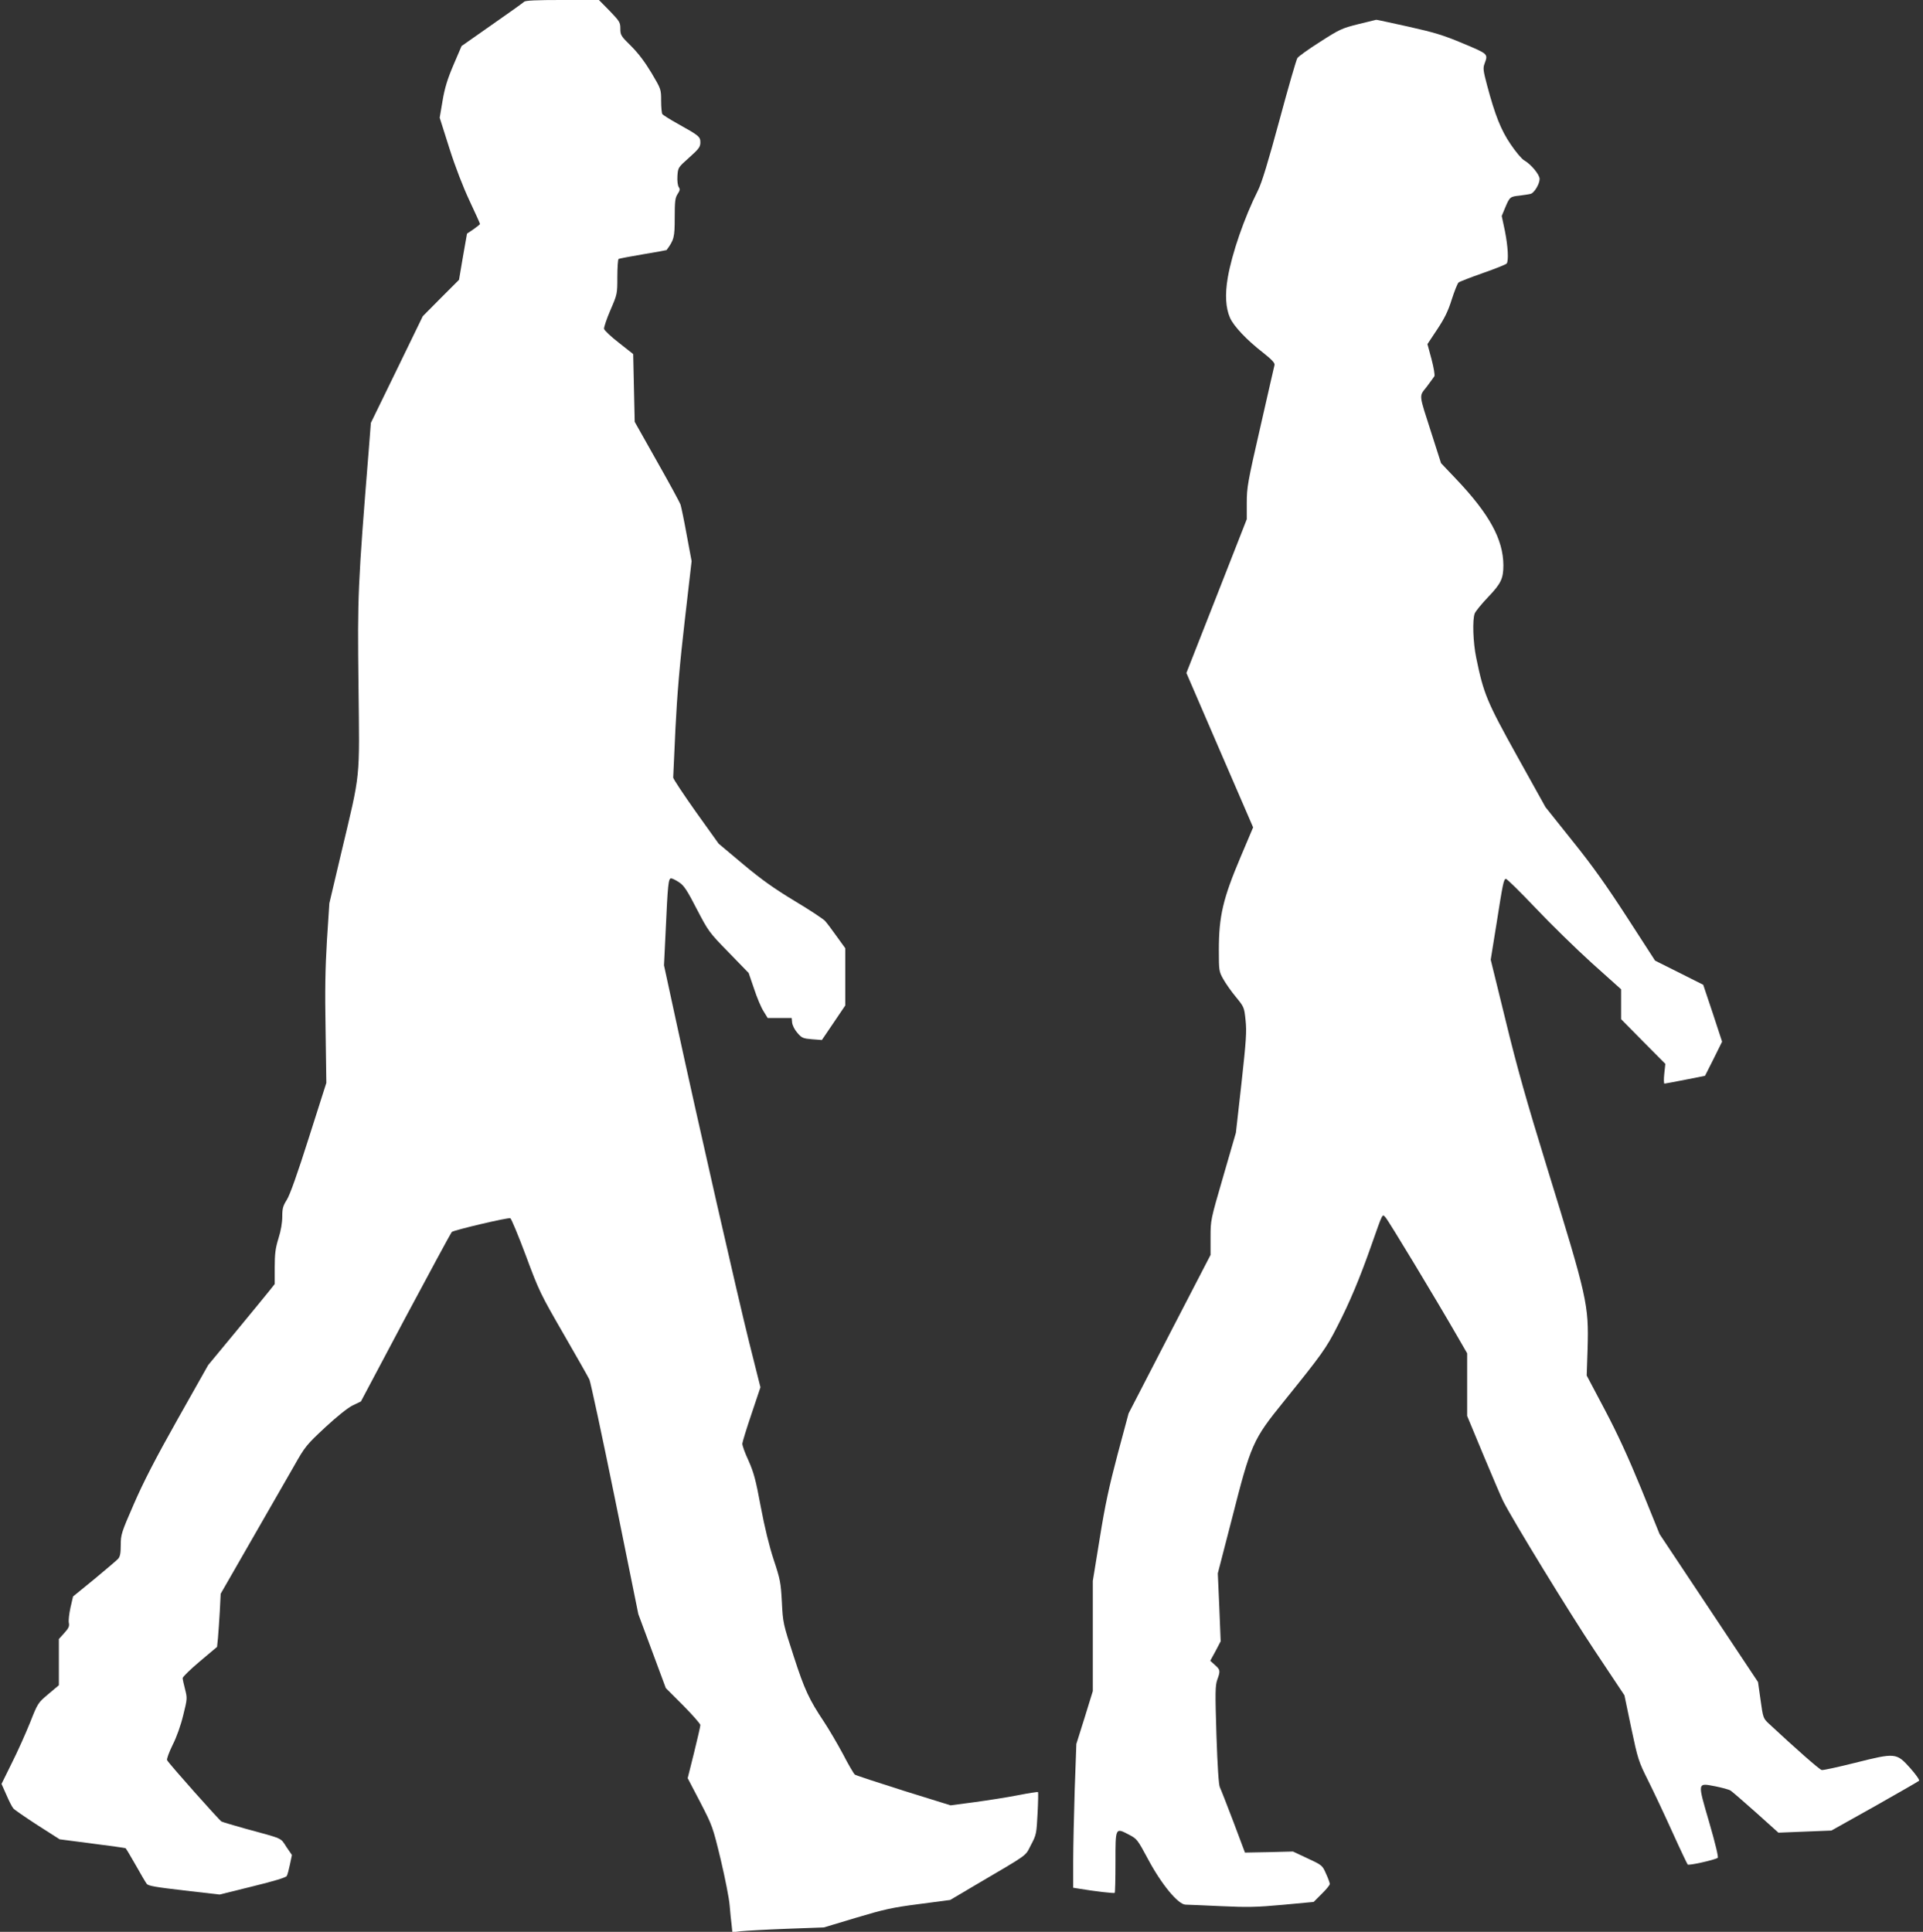 <?xml version="1.0" standalone="no"?>
<!DOCTYPE svg PUBLIC "-//W3C//DTD SVG 20010904//EN"
 "http://www.w3.org/TR/2001/REC-SVG-20010904/DTD/svg10.dtd">
<svg version="1.0" xmlns="http://www.w3.org/2000/svg"
 width="1274pt" height="1280pt" viewBox="0 0 1274 1280"
 preserveAspectRatio="xMidYMid meet">
<rect x="0" y="0" width="1274" height="1280" fill="#333333" stroke="none"/>
<g transform="translate(0,1280) scale(0.1,-0.1)"
fill="#ffffff" stroke="none">
<path d="M3472 12788 c-6 -6 -102 -75 -213 -152 l-201 -141 -54 -126 c-40 -94
-58 -153 -72 -237 l-19 -112 64 -202 c40 -126 91 -257 134 -349 38 -81 69
-149 69 -153 0 -3 -19 -18 -43 -35 l-43 -29 -27 -153 -26 -153 -120 -120 -120
-121 -172 -354 -172 -353 -13 -167 c-74 -918 -76 -978 -69 -1571 7 -646 16
-563 -114 -1110 l-79 -335 -16 -245 c-11 -184 -14 -332 -9 -595 l5 -350 -116
-364 c-76 -240 -126 -380 -146 -411 -25 -40 -30 -57 -30 -111 0 -40 -9 -94
-25 -144 -20 -65 -25 -101 -25 -192 l0 -111 -39 -49 c-21 -26 -120 -147 -220
-268 l-182 -220 -203 -360 c-147 -261 -226 -415 -289 -560 -83 -190 -87 -204
-87 -271 0 -54 -4 -77 -17 -92 -10 -11 -81 -71 -158 -135 l-141 -115 -17 -73
c-9 -41 -14 -86 -11 -101 5 -23 -1 -36 -30 -68 l-36 -40 0 -153 0 -153 -70
-59 c-69 -58 -70 -60 -121 -189 -29 -72 -83 -193 -121 -268 l-68 -138 32 -72
c17 -40 38 -81 46 -90 7 -9 80 -59 160 -111 l147 -94 215 -28 c118 -15 218
-29 222 -31 3 -2 33 -52 67 -112 33 -59 66 -115 73 -124 10 -14 60 -22 248
-44 l235 -27 218 54 c143 35 222 59 227 69 5 9 14 43 21 77 l13 62 -37 54
c-40 62 -17 51 -277 122 -74 21 -143 41 -153 46 -15 9 -343 377 -360 406 -4 7
12 51 36 100 27 53 55 132 71 199 27 108 27 112 12 171 -9 34 -16 67 -16 74 0
8 51 58 114 111 l114 96 6 59 c3 32 8 111 12 175 l6 118 205 357 c113 197 240
418 282 491 72 128 82 139 205 254 79 73 150 130 183 146 l54 26 295 556 c163
305 301 560 307 567 13 12 371 97 388 91 6 -2 53 -114 103 -248 87 -235 98
-256 248 -516 86 -149 164 -286 173 -305 8 -19 85 -376 170 -794 l154 -760 91
-245 91 -245 115 -115 c62 -63 114 -122 114 -130 0 -8 -19 -91 -42 -184 l-42
-168 83 -159 c81 -157 83 -162 136 -381 29 -123 56 -259 59 -303 4 -44 9 -102
13 -129 l5 -49 57 7 c31 3 167 11 302 16 l247 9 213 64 c187 56 240 68 419 91
l205 27 164 97 c369 217 330 190 371 267 36 68 37 75 44 209 4 76 5 140 3 142
-2 2 -62 -7 -133 -21 -71 -14 -200 -34 -288 -46 l-158 -21 -312 97 c-171 54
-317 102 -323 107 -7 6 -43 67 -79 137 -37 69 -93 164 -124 211 -100 150 -130
214 -202 437 -70 215 -71 220 -78 358 -7 130 -11 150 -54 280 -30 91 -60 214
-86 352 -33 178 -46 226 -81 305 -24 51 -42 102 -41 113 1 11 28 100 61 197
l59 176 -75 299 c-76 305 -341 1467 -484 2128 l-80 369 11 226 c14 309 18 350
36 350 8 0 32 -12 53 -26 32 -21 53 -52 117 -177 78 -149 81 -154 212 -288
l132 -136 36 -105 c19 -58 47 -125 63 -149 l27 -44 80 0 79 0 3 -31 c2 -18 17
-48 35 -68 29 -34 38 -37 97 -42 l65 -5 78 115 77 114 0 190 0 189 -57 79
c-31 44 -66 90 -77 102 -12 13 -102 73 -201 132 -137 83 -219 141 -342 244
l-162 136 -151 211 c-82 116 -150 218 -150 227 0 10 7 157 15 327 11 221 28
424 61 708 l46 399 -32 171 c-17 95 -36 185 -41 202 -5 16 -76 146 -157 289
l-147 261 -5 225 -5 224 -95 75 c-52 40 -96 82 -98 92 -2 9 17 66 42 124 46
106 46 108 46 220 0 63 4 116 8 119 5 3 78 17 162 31 85 14 155 27 156 28 50
68 54 85 54 214 0 110 3 132 19 157 16 24 17 33 8 46 -7 10 -11 41 -9 74 4 56
4 56 78 122 64 57 74 71 74 100 0 38 -8 45 -150 124 -52 29 -98 58 -102 64 -4
6 -8 45 -8 88 0 76 0 77 -64 185 -44 73 -87 130 -135 178 -67 66 -71 72 -71
115 0 42 -5 49 -71 118 l-71 72 -242 0 c-173 0 -245 -3 -254 -12z"/>
<path d="M8999 12640 c-108 -27 -124 -34 -253 -117 -76 -48 -144 -97 -151
-108 -7 -11 -61 -197 -119 -413 -75 -277 -117 -415 -142 -464 -90 -179 -172
-416 -200 -578 -19 -111 -14 -200 15 -266 25 -56 111 -147 218 -230 57 -45 80
-69 77 -82 -2 -9 -45 -194 -94 -411 -84 -366 -90 -401 -90 -502 l0 -109 -200
-510 -200 -509 221 -512 221 -511 -82 -194 c-118 -279 -145 -394 -145 -619 0
-136 1 -142 29 -192 16 -29 54 -83 84 -119 54 -66 55 -68 64 -154 8 -76 4
-133 -27 -416 l-37 -329 -84 -290 c-84 -289 -84 -289 -84 -405 l0 -115 -272
-525 -271 -525 -73 -272 c-56 -212 -83 -336 -118 -555 l-46 -283 0 -365 0
-365 -54 -175 -55 -175 -11 -303 c-5 -167 -10 -382 -10 -477 l0 -173 38 -6
c107 -18 232 -32 237 -28 3 3 5 95 5 204 0 231 -1 229 89 182 54 -28 57 -33
127 -163 89 -167 200 -301 249 -301 16 0 122 -5 235 -10 176 -8 234 -7 409 9
l204 19 53 53 c30 29 54 59 54 66 0 7 -11 38 -25 68 -24 55 -26 57 -121 101
l-98 46 -159 -4 -159 -3 -77 205 c-43 113 -83 215 -89 227 -8 14 -16 136 -23
345 -9 285 -8 328 5 367 22 60 21 67 -15 99 l-31 28 35 64 34 65 -9 225 -10
225 93 360 c127 499 138 524 345 780 250 310 280 351 353 495 84 163 150 322
225 535 79 224 73 213 95 189 18 -18 339 -550 474 -785 l67 -116 0 -207 0
-208 111 -267 c61 -146 118 -279 127 -296 62 -124 442 -745 605 -989 l199
-299 45 -216 c44 -208 48 -221 113 -351 37 -74 109 -227 160 -340 51 -113 97
-209 101 -214 7 -8 174 29 199 44 6 4 -15 93 -56 234 -79 272 -81 263 41 240
44 -9 89 -21 100 -28 11 -7 87 -73 169 -146 l148 -133 176 7 175 7 286 160
c157 89 290 165 295 170 5 4 -20 40 -58 83 -92 103 -98 103 -365 36 -112 -28
-212 -50 -222 -48 -14 2 -174 143 -351 308 -36 34 -38 38 -54 155 l-17 120
-326 490 -326 490 -122 301 c-87 212 -158 366 -242 525 l-119 225 6 180 c8
290 -2 334 -266 1189 -139 451 -201 670 -277 983 l-99 403 39 242 c42 268 47
289 61 294 6 2 93 -84 195 -191 101 -107 271 -273 376 -368 l193 -173 0 -99 0
-99 146 -148 147 -148 -7 -65 c-4 -36 -3 -66 1 -66 4 0 67 12 139 26 l130 26
57 113 56 113 -62 189 -63 188 -159 80 -160 80 -185 286 c-138 213 -230 343
-363 508 l-178 223 -188 338 c-201 362 -222 413 -271 652 -21 101 -26 251 -10
293 6 15 46 64 89 109 85 89 101 122 101 211 -1 171 -93 340 -316 574 l-97
102 -63 197 c-86 268 -84 243 -32 309 23 32 47 63 51 70 4 7 -4 56 -19 113
l-27 100 65 98 c49 74 72 121 96 198 18 56 38 106 45 112 7 6 80 34 162 63 83
29 153 57 157 63 14 20 8 116 -12 216 l-21 99 22 53 c31 74 33 75 97 82 31 4
65 9 74 12 23 7 58 65 58 98 0 29 -56 97 -103 124 -16 9 -56 57 -89 106 -64
94 -103 192 -156 391 -26 98 -28 114 -16 145 23 63 24 62 -143 132 -133 56
-191 73 -365 112 -114 25 -209 46 -210 45 -2 0 -55 -13 -119 -29z"/>
</g>
</svg>

